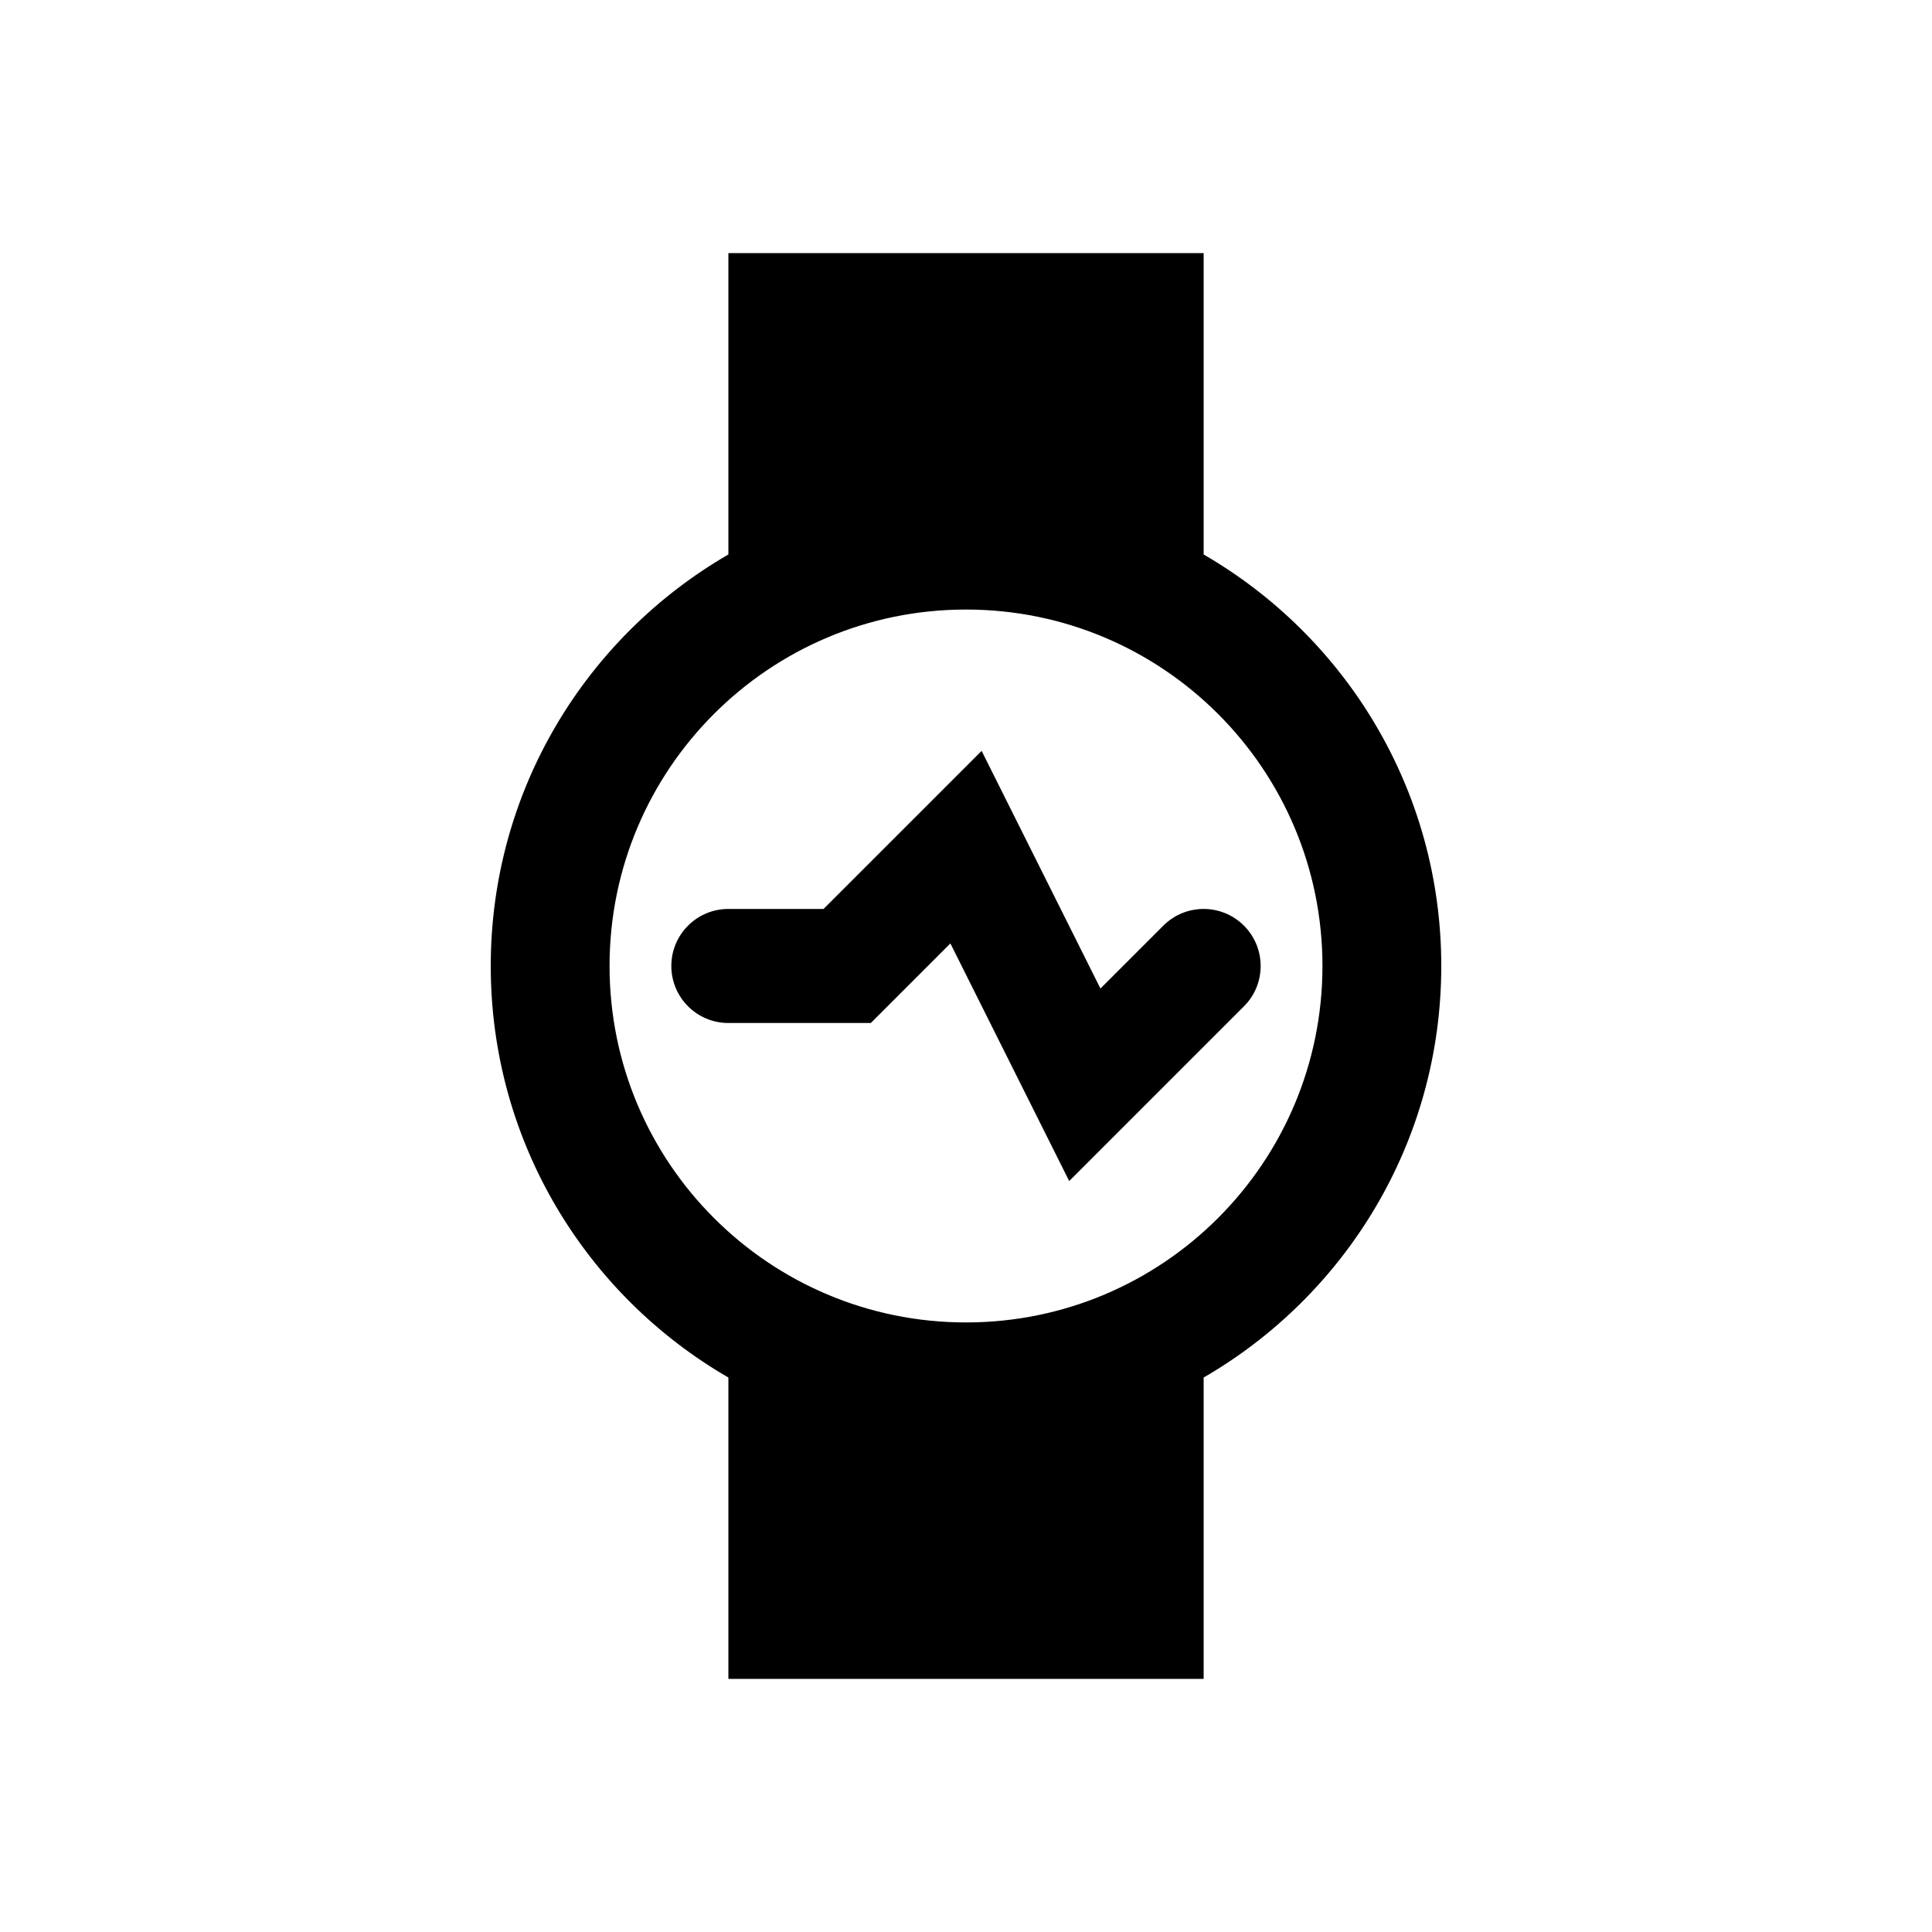 <?xml version="1.0" encoding="UTF-8"?>
<!-- Uploaded to: ICON Repo, www.svgrepo.com, Generator: ICON Repo Mixer Tools -->
<svg fill="#000000" width="800px" height="800px" version="1.1" viewBox="144 144 512 512" xmlns="http://www.w3.org/2000/svg">
 <g>
  <path d="m462.98 290.94v-79.867h-125.95v79.867c-37.641 21.781-62.977 62.449-62.977 109.06s25.336 87.281 62.977 109.06v79.867h125.95v-79.871c37.637-21.781 62.973-62.445 62.973-109.05 0-46.613-25.336-87.281-62.973-109.06zm-62.977 203.52c-52.168 0-94.465-42.293-94.465-94.465 0-52.168 42.293-94.461 94.465-94.461 52.168 0 94.461 42.293 94.461 94.465 0 52.168-42.293 94.461-94.461 94.461z"/>
  <path d="m473.66 389.31c-5.906-5.906-15.469-5.906-21.371 0l-16.66 16.66-31.488-62.977-41.891 41.887h-25.227c-8.348 0-15.113 6.766-15.113 15.113s6.766 15.113 15.113 15.113h37.75l21.09-21.09 31.488 62.977 46.316-46.316c5.898-5.894 5.898-15.469-0.008-21.367z"/>
 </g>
</svg>